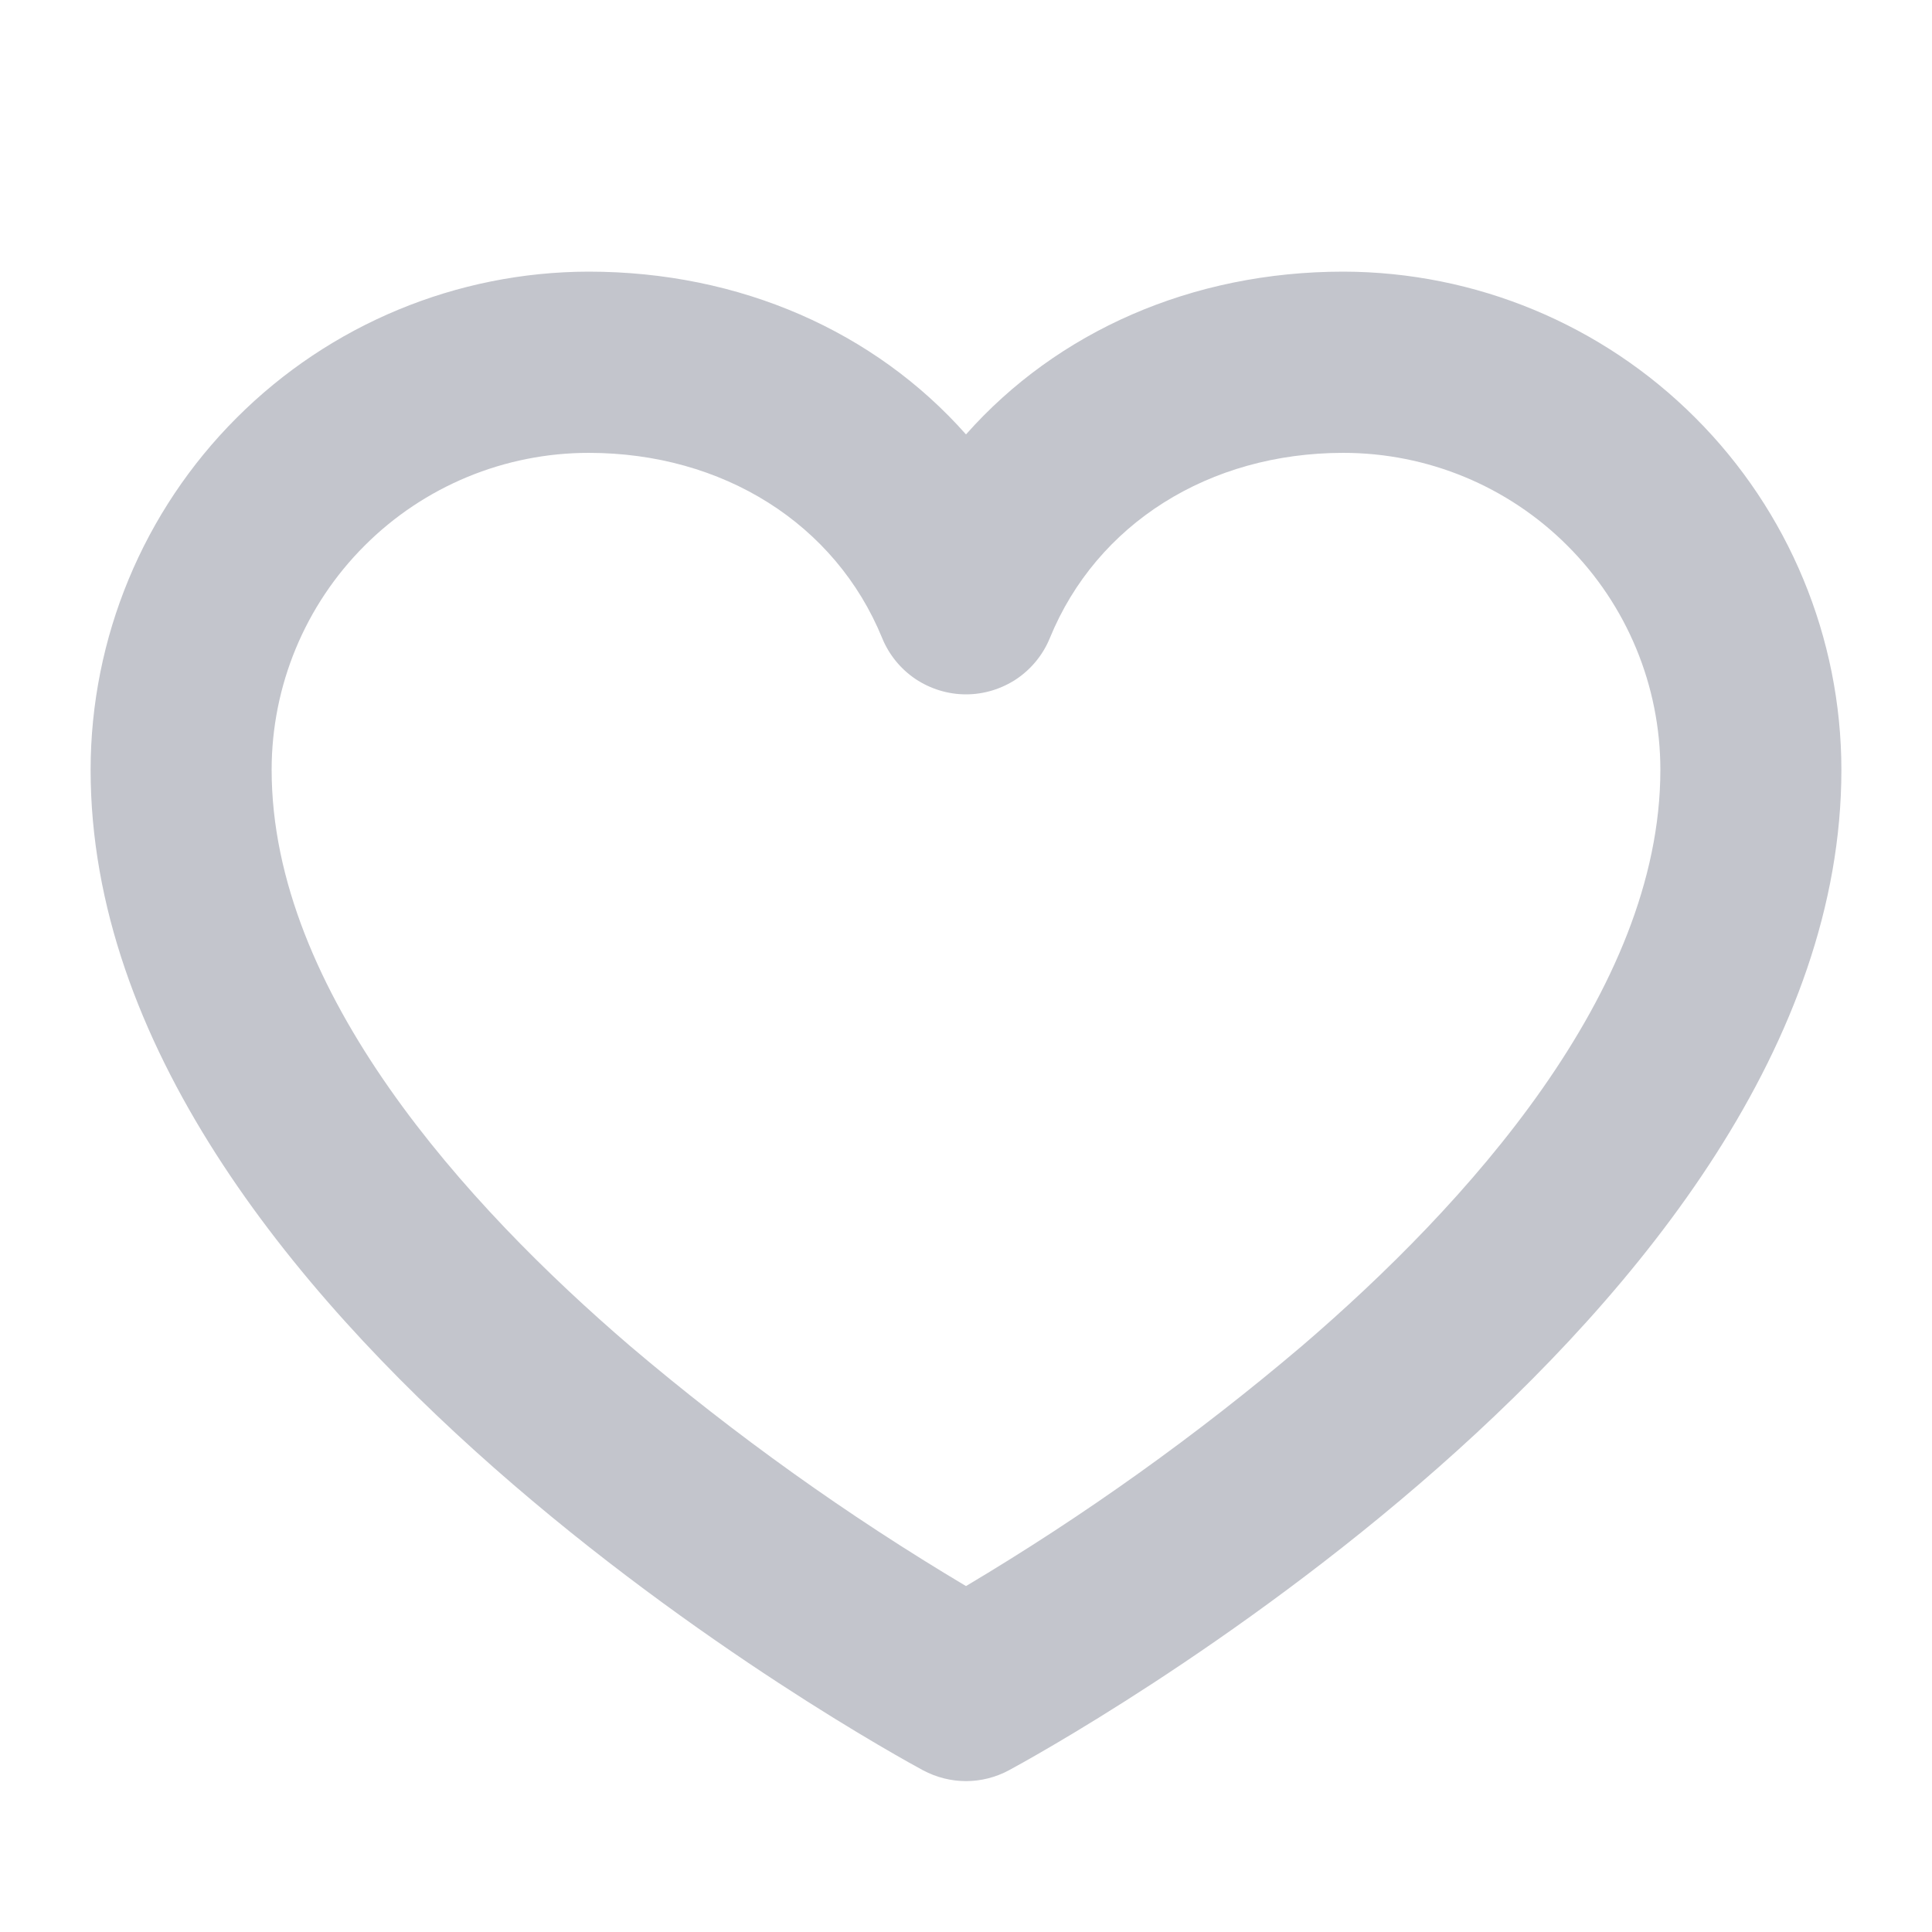 <svg width="20" height="20" viewBox="0 0 20 20" fill="none" xmlns="http://www.w3.org/2000/svg">
<path d="M13.906 2.812C12.337 2.812 10.944 3.432 10 4.497C9.056 3.432 7.663 2.812 6.094 2.812C4.727 2.814 3.416 3.358 2.45 4.325C1.483 5.291 0.939 6.602 0.938 7.969C0.938 13.62 9.204 18.136 9.555 18.326C9.692 18.399 9.845 18.438 10 18.438C10.155 18.438 10.308 18.399 10.444 18.326C10.796 18.136 19.062 13.62 19.062 7.969C19.061 6.602 18.517 5.291 17.55 4.325C16.584 3.358 15.273 2.814 13.906 2.812ZM13.477 13.934C12.389 14.858 11.226 15.689 10 16.419C8.774 15.689 7.611 14.858 6.523 13.934C4.83 12.482 2.812 10.267 2.812 7.969C2.812 7.099 3.158 6.264 3.774 5.649C4.389 5.033 5.224 4.688 6.094 4.688C7.484 4.688 8.648 5.422 9.132 6.605C9.202 6.777 9.323 6.925 9.477 7.029C9.632 7.132 9.814 7.188 10 7.188C10.186 7.188 10.368 7.132 10.523 7.029C10.677 6.925 10.798 6.777 10.868 6.605C11.352 5.422 12.516 4.688 13.906 4.688C14.777 4.688 15.611 5.033 16.226 5.649C16.842 6.264 17.188 7.099 17.188 7.969C17.188 10.267 15.17 12.482 13.477 13.934Z" fill="#C3C5CC"/>
</svg>
